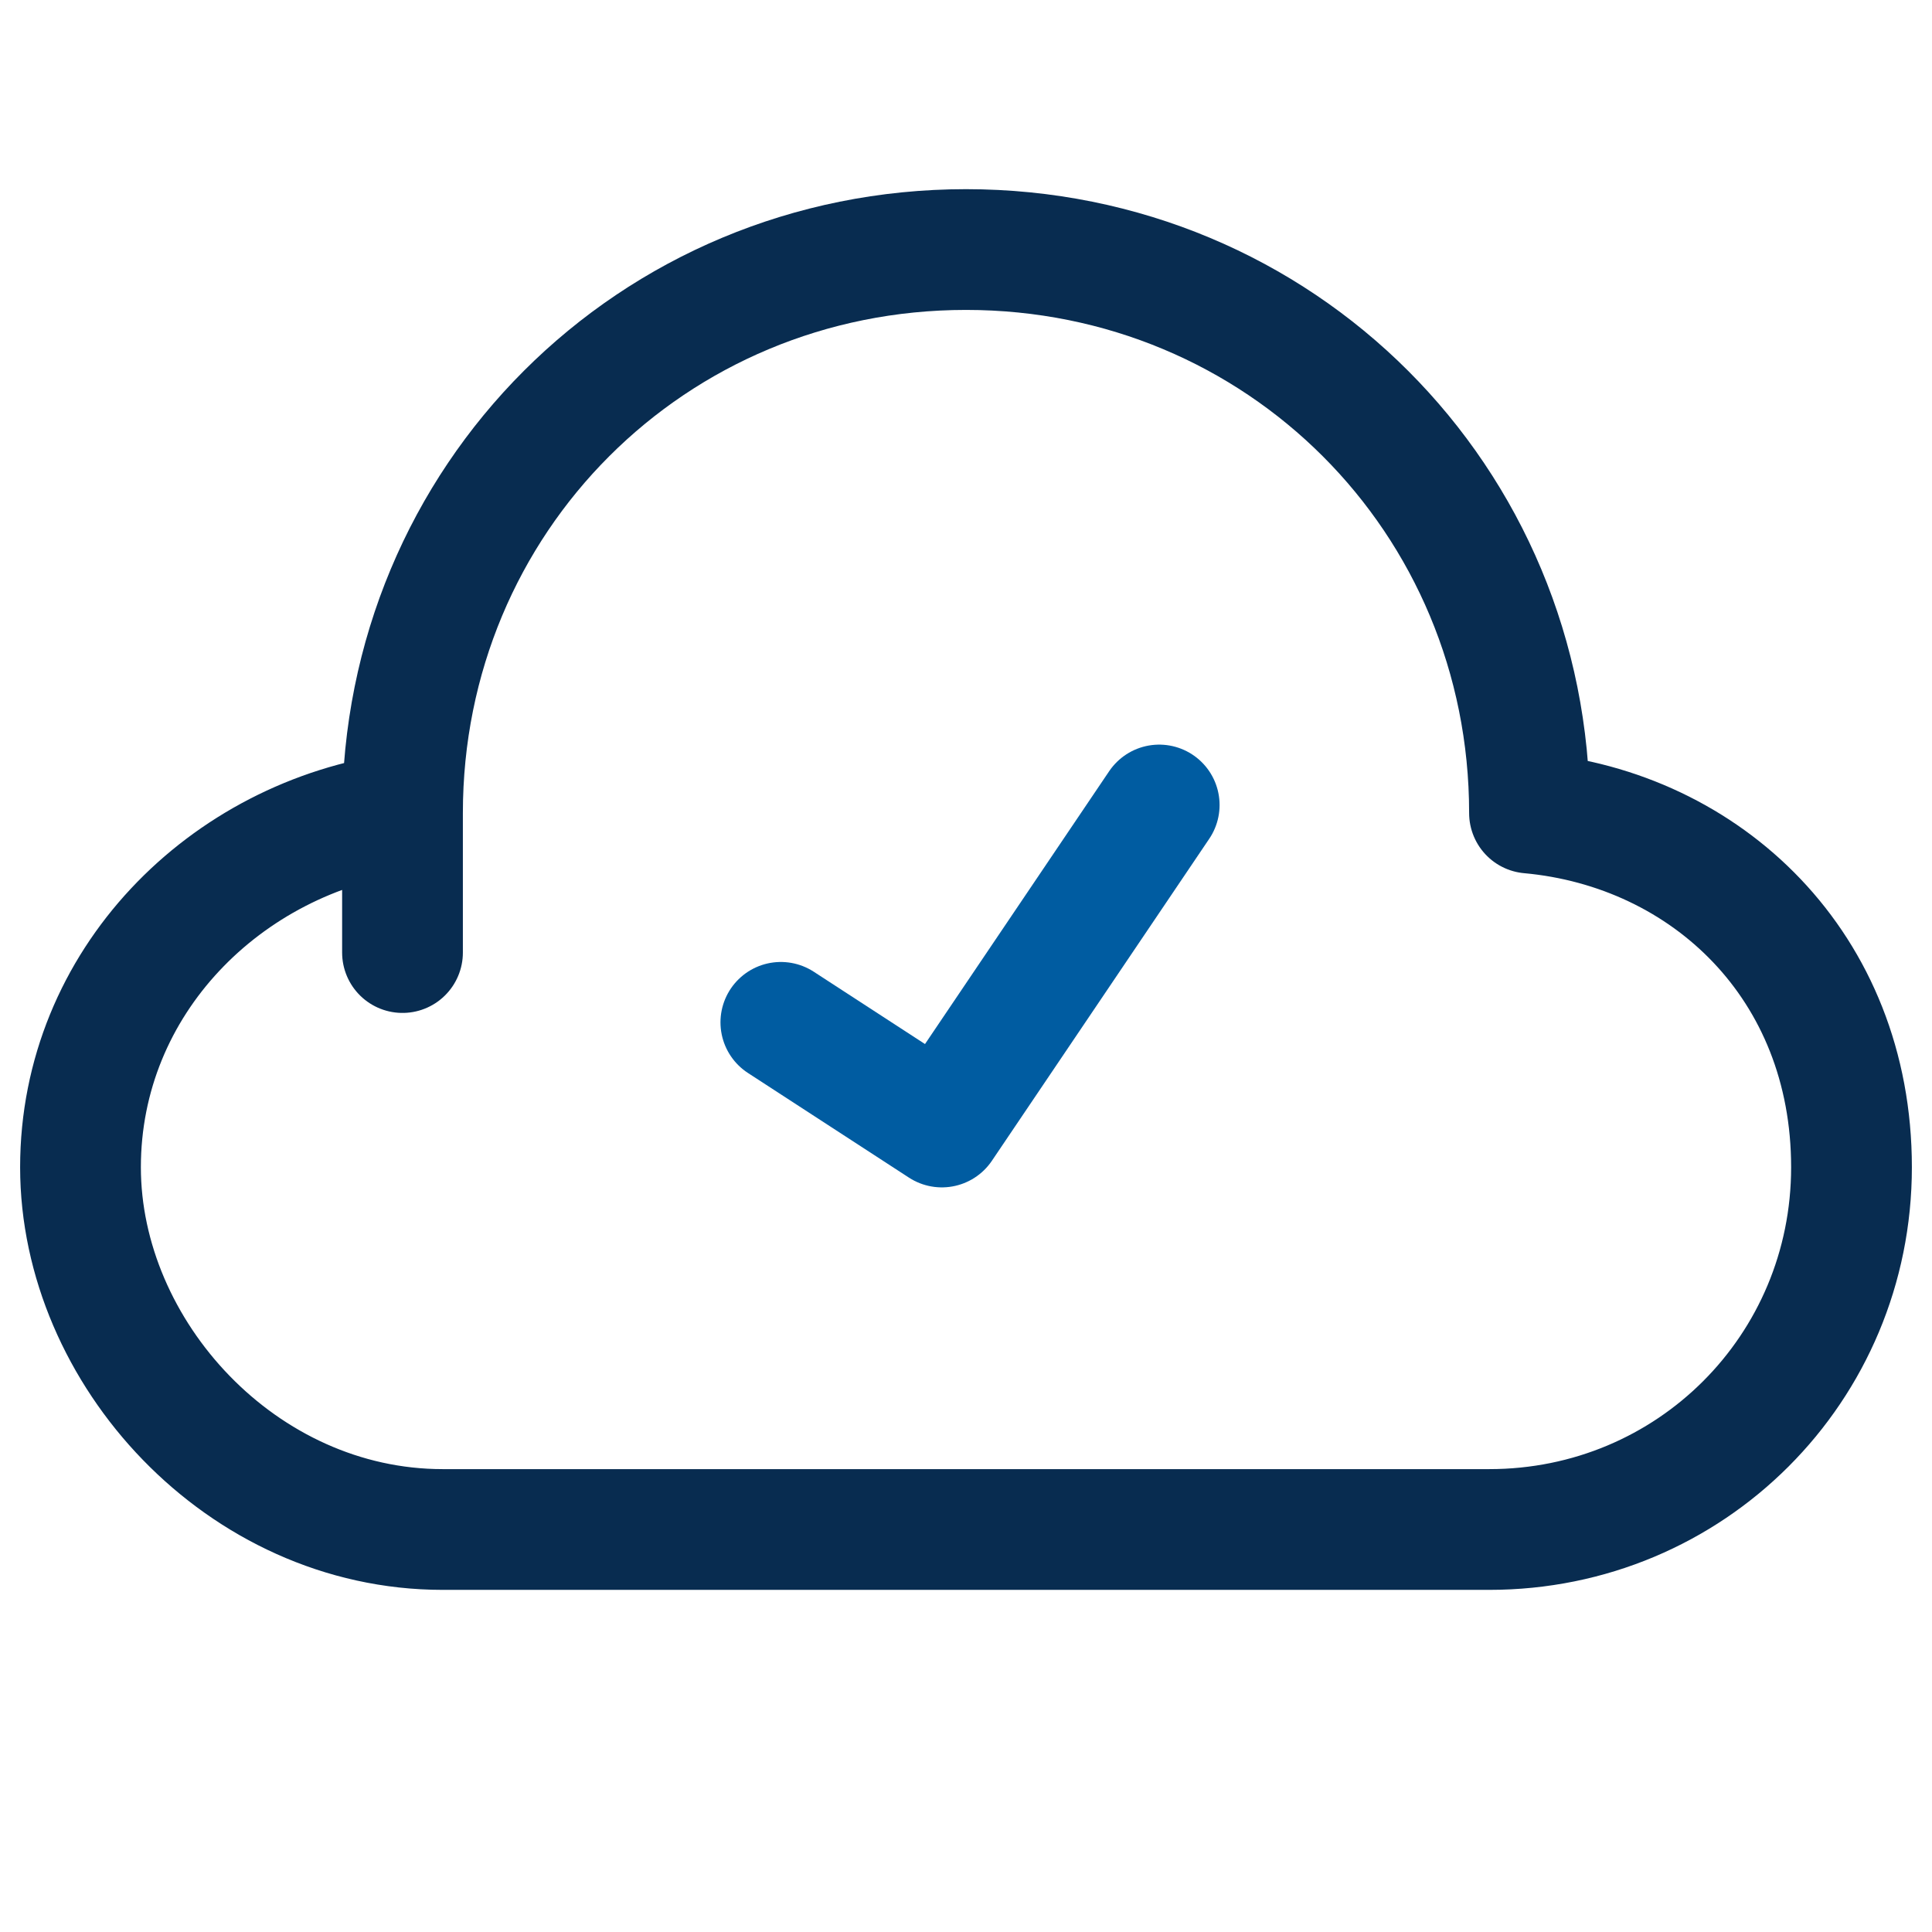<?xml version="1.0" encoding="UTF-8"?>
<svg id="Ebene_1" xmlns="http://www.w3.org/2000/svg" xmlns:xlink="http://www.w3.org/1999/xlink" version="1.1" viewBox="0 0 24 24">
  <!-- Generator: Adobe Illustrator 29.3.0, SVG Export Plug-In . SVG Version: 2.1.0 Build 146)  -->
  <defs>
    <style>
      .st0 {
        stroke: #082c50;
      }

      .st0, .st1 {
        fill: none;
        stroke-linecap: round;
        stroke-linejoin: round;
        stroke-width: 1.5px;
      }

      .st1 {
        stroke: #005ca1;
      }
    </style>
  </defs>
  <path class="st0" d="M19,10.1s0,0,0,0c0-3.9-3.1-7-7-7s-7,3.1-7,7,0,0,0,0c-2.2.3-4,2.1-4,4.4s2,4.5,4.5,4.5h13c2.5,0,4.5-2,4.5-4.5s-1.8-4.2-4-4.4Z"/>
  <path class="st1" d="M9.7,12.7l2,1.3,2.7-4"/>
</svg>